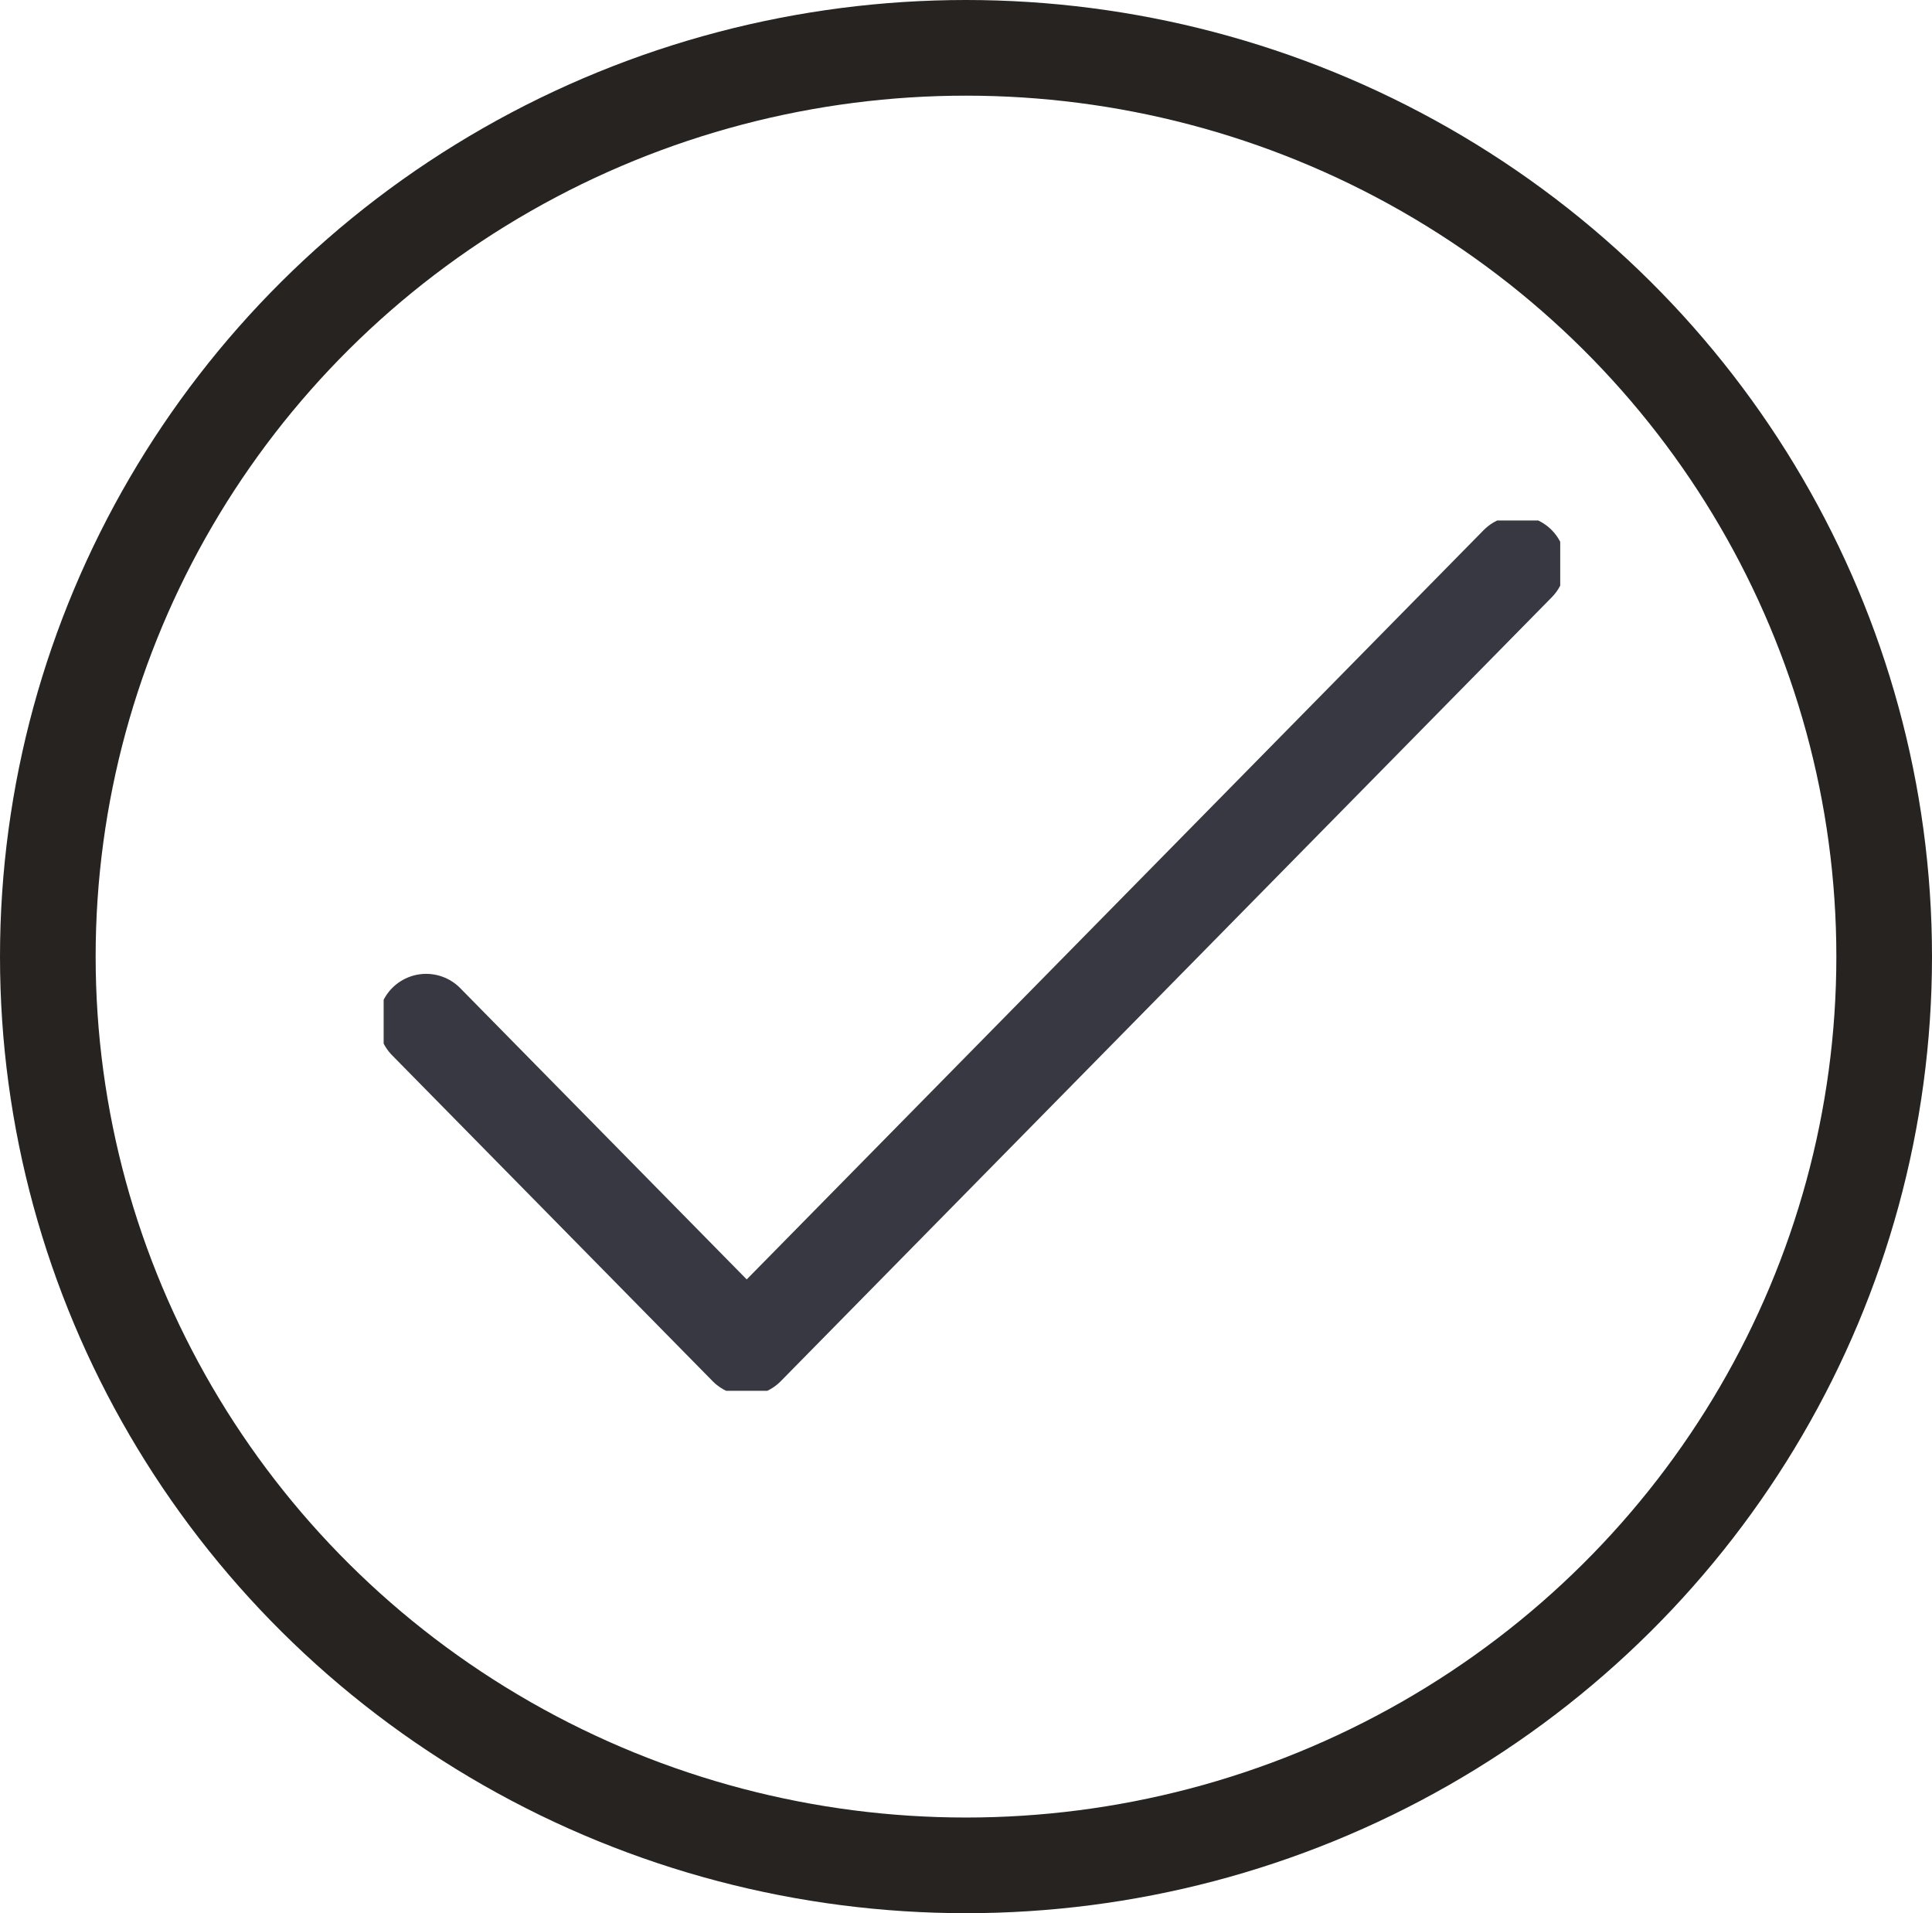 <svg xmlns="http://www.w3.org/2000/svg" xmlns:xlink="http://www.w3.org/1999/xlink" width="101" height="100" viewBox="0 0 101 100"><defs><clipPath id="a"><rect width="61.508" height="45.492" fill="none" stroke="#707070" stroke-width="5"></rect></clipPath></defs><g transform="translate(0.374 -0.485)"><g transform="translate(-0.374 0.485)" fill="none" stroke="#262321" stroke-width="5"><ellipse cx="50.5" cy="50" rx="50.5" ry="50" stroke="none"></ellipse><ellipse cx="50.5" cy="50" rx="48" ry="47.5" fill="none"></ellipse></g><g transform="translate(19.682 27.69)"><g transform="translate(0 0)" clip-path="url(#a)"><path d="M4.5,28.438,21.258,45.474,61.564,4.5" transform="translate(-2.278 -2.241)" fill="none" stroke="#373841" stroke-linecap="round" stroke-linejoin="round" stroke-width="5"></path></g></g></g></svg>